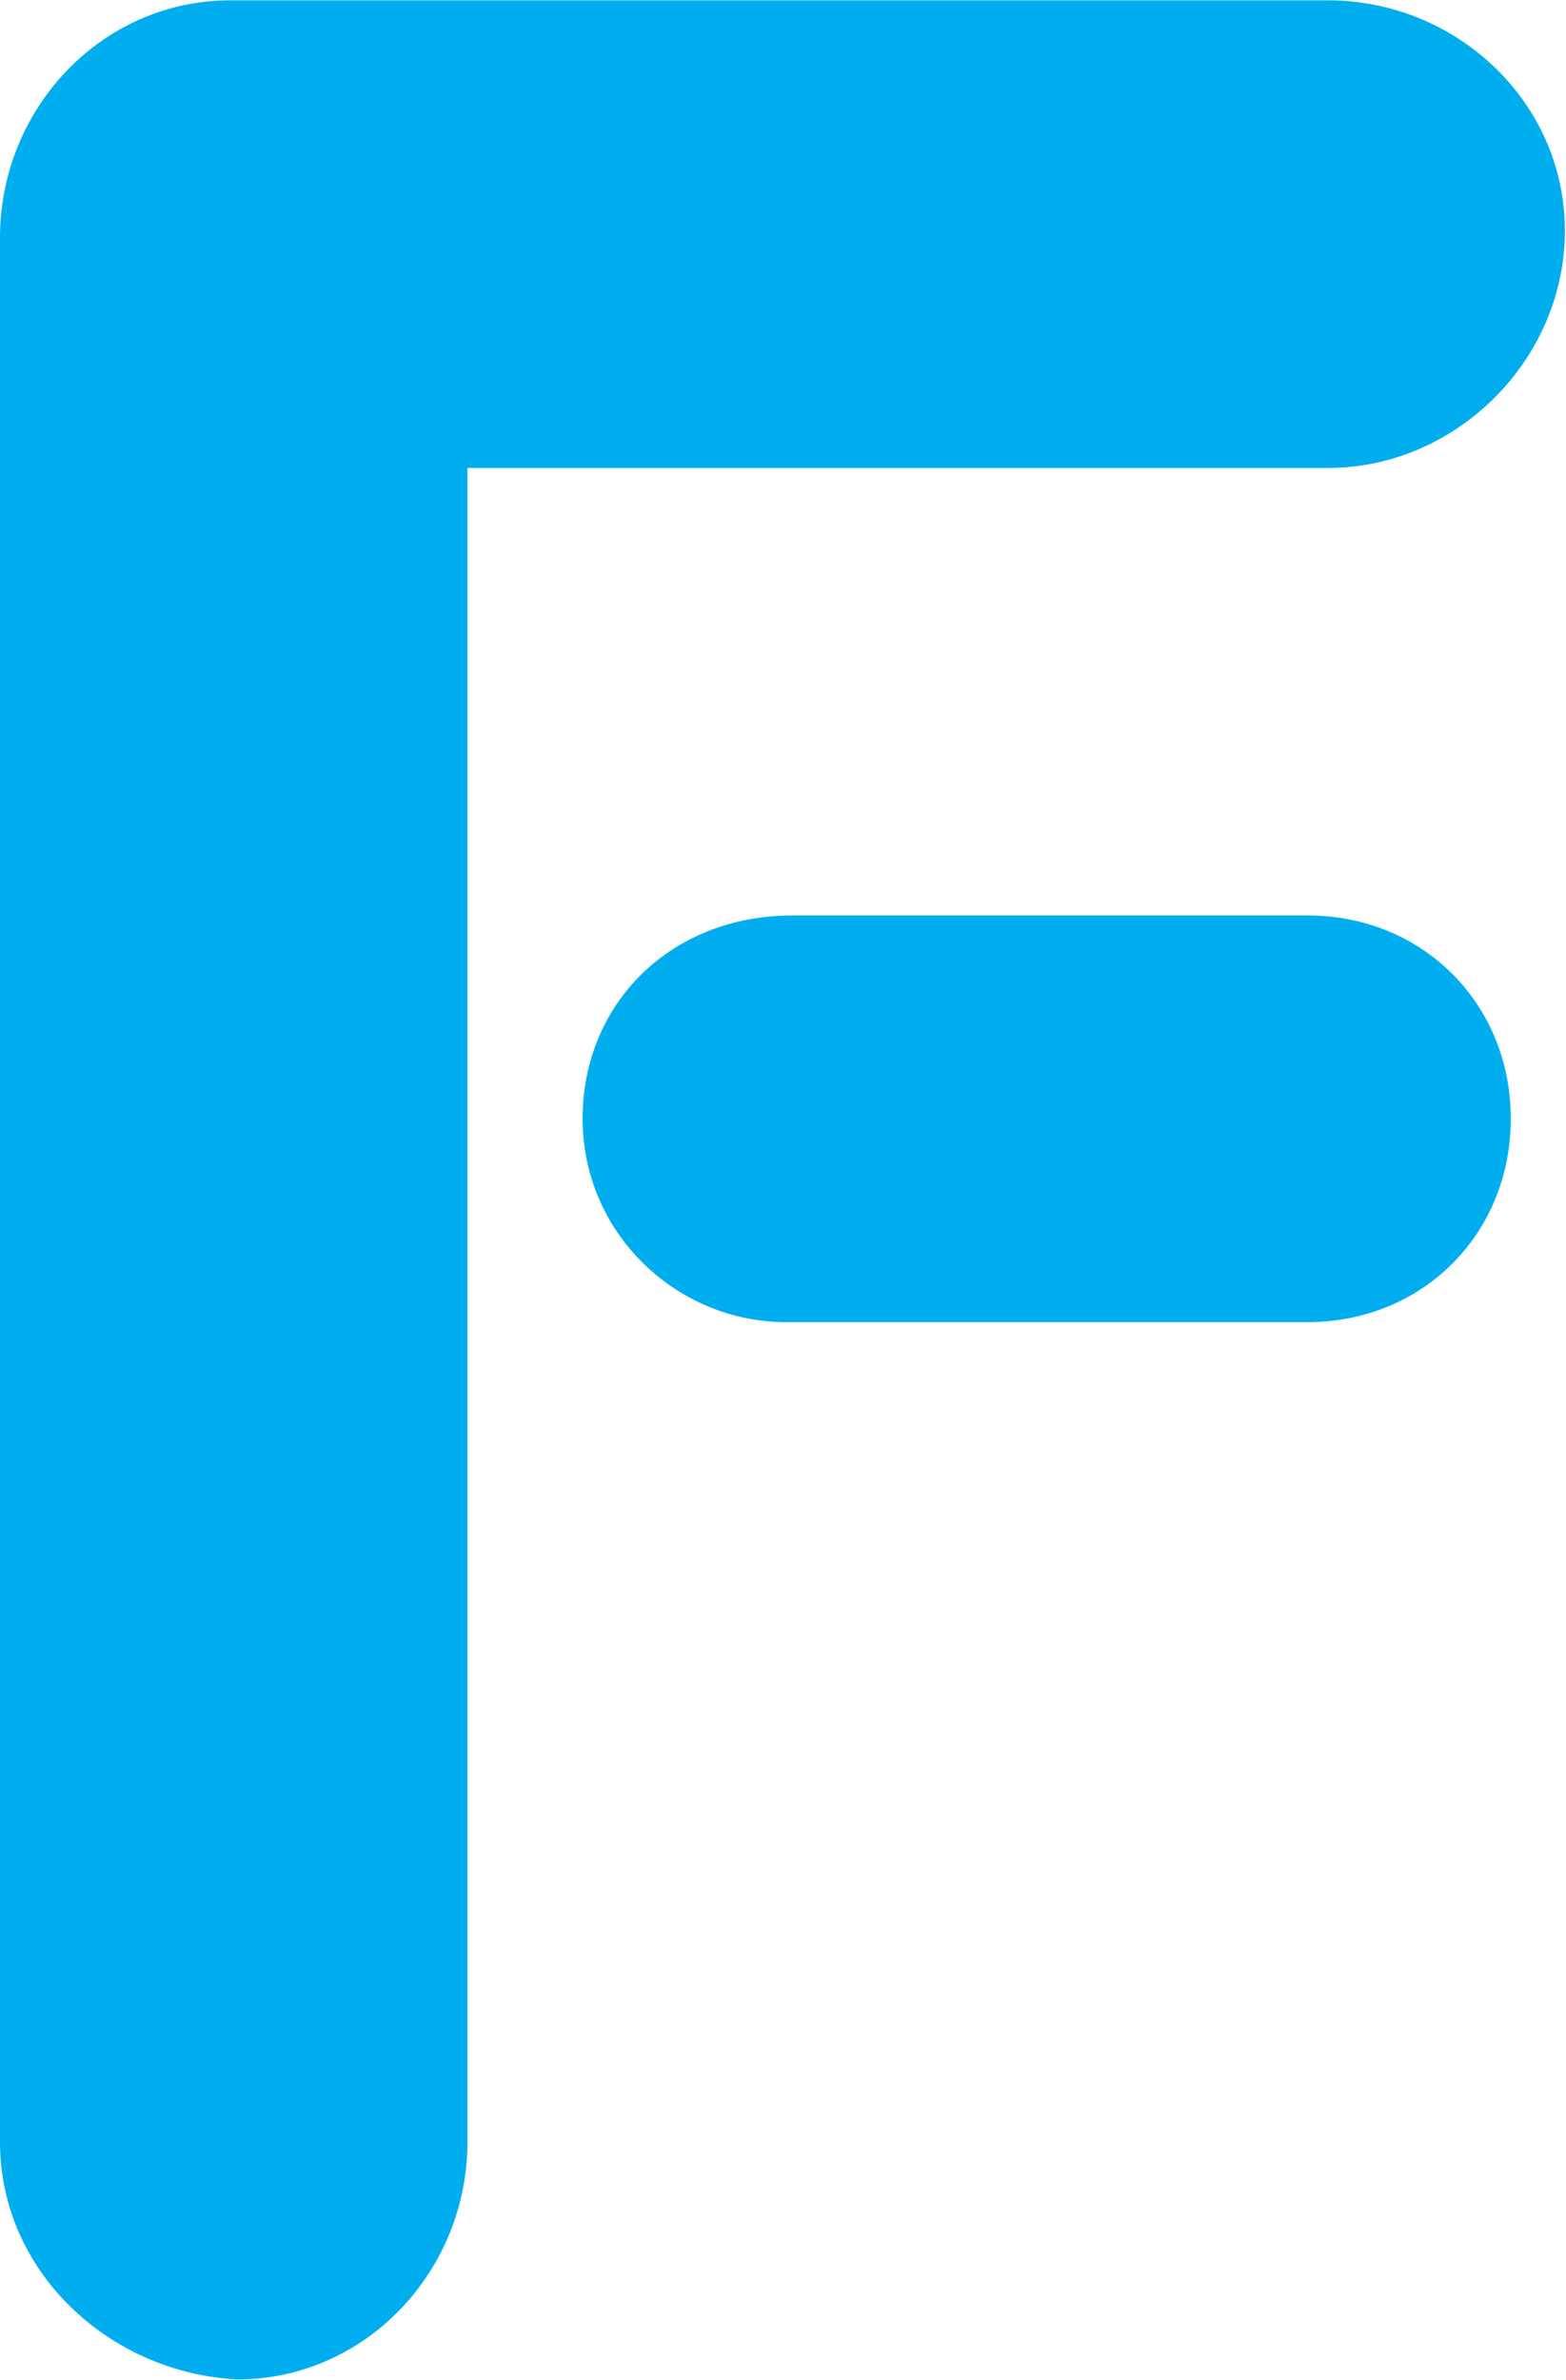 <svg xmlns="http://www.w3.org/2000/svg" version="1.2" viewBox="0 0 987 1500"><path fill="#00aeef" fill-rule="evenodd" d="M294.6 1350c0 81.1-64 149.5-145.2 149.5C68.3 1495.2 0 1431.1 0 1350V149.7C0 68.5 64 .2 145.2.2h691.7c81.1 0 149.4 64.1 149.4 145.2 0 81.2-68.3 149.5-149.4 149.5H294.6zm529.5-773.1c72.5 0 128.1 55.5 128.1 128.1 0 72.7-55.6 128.2-128.1 128.2H495.3c-68.3 0-128.1-55.5-128.1-128.2 0-72.6 55.5-128.1 132.4-128.1z"/></svg>